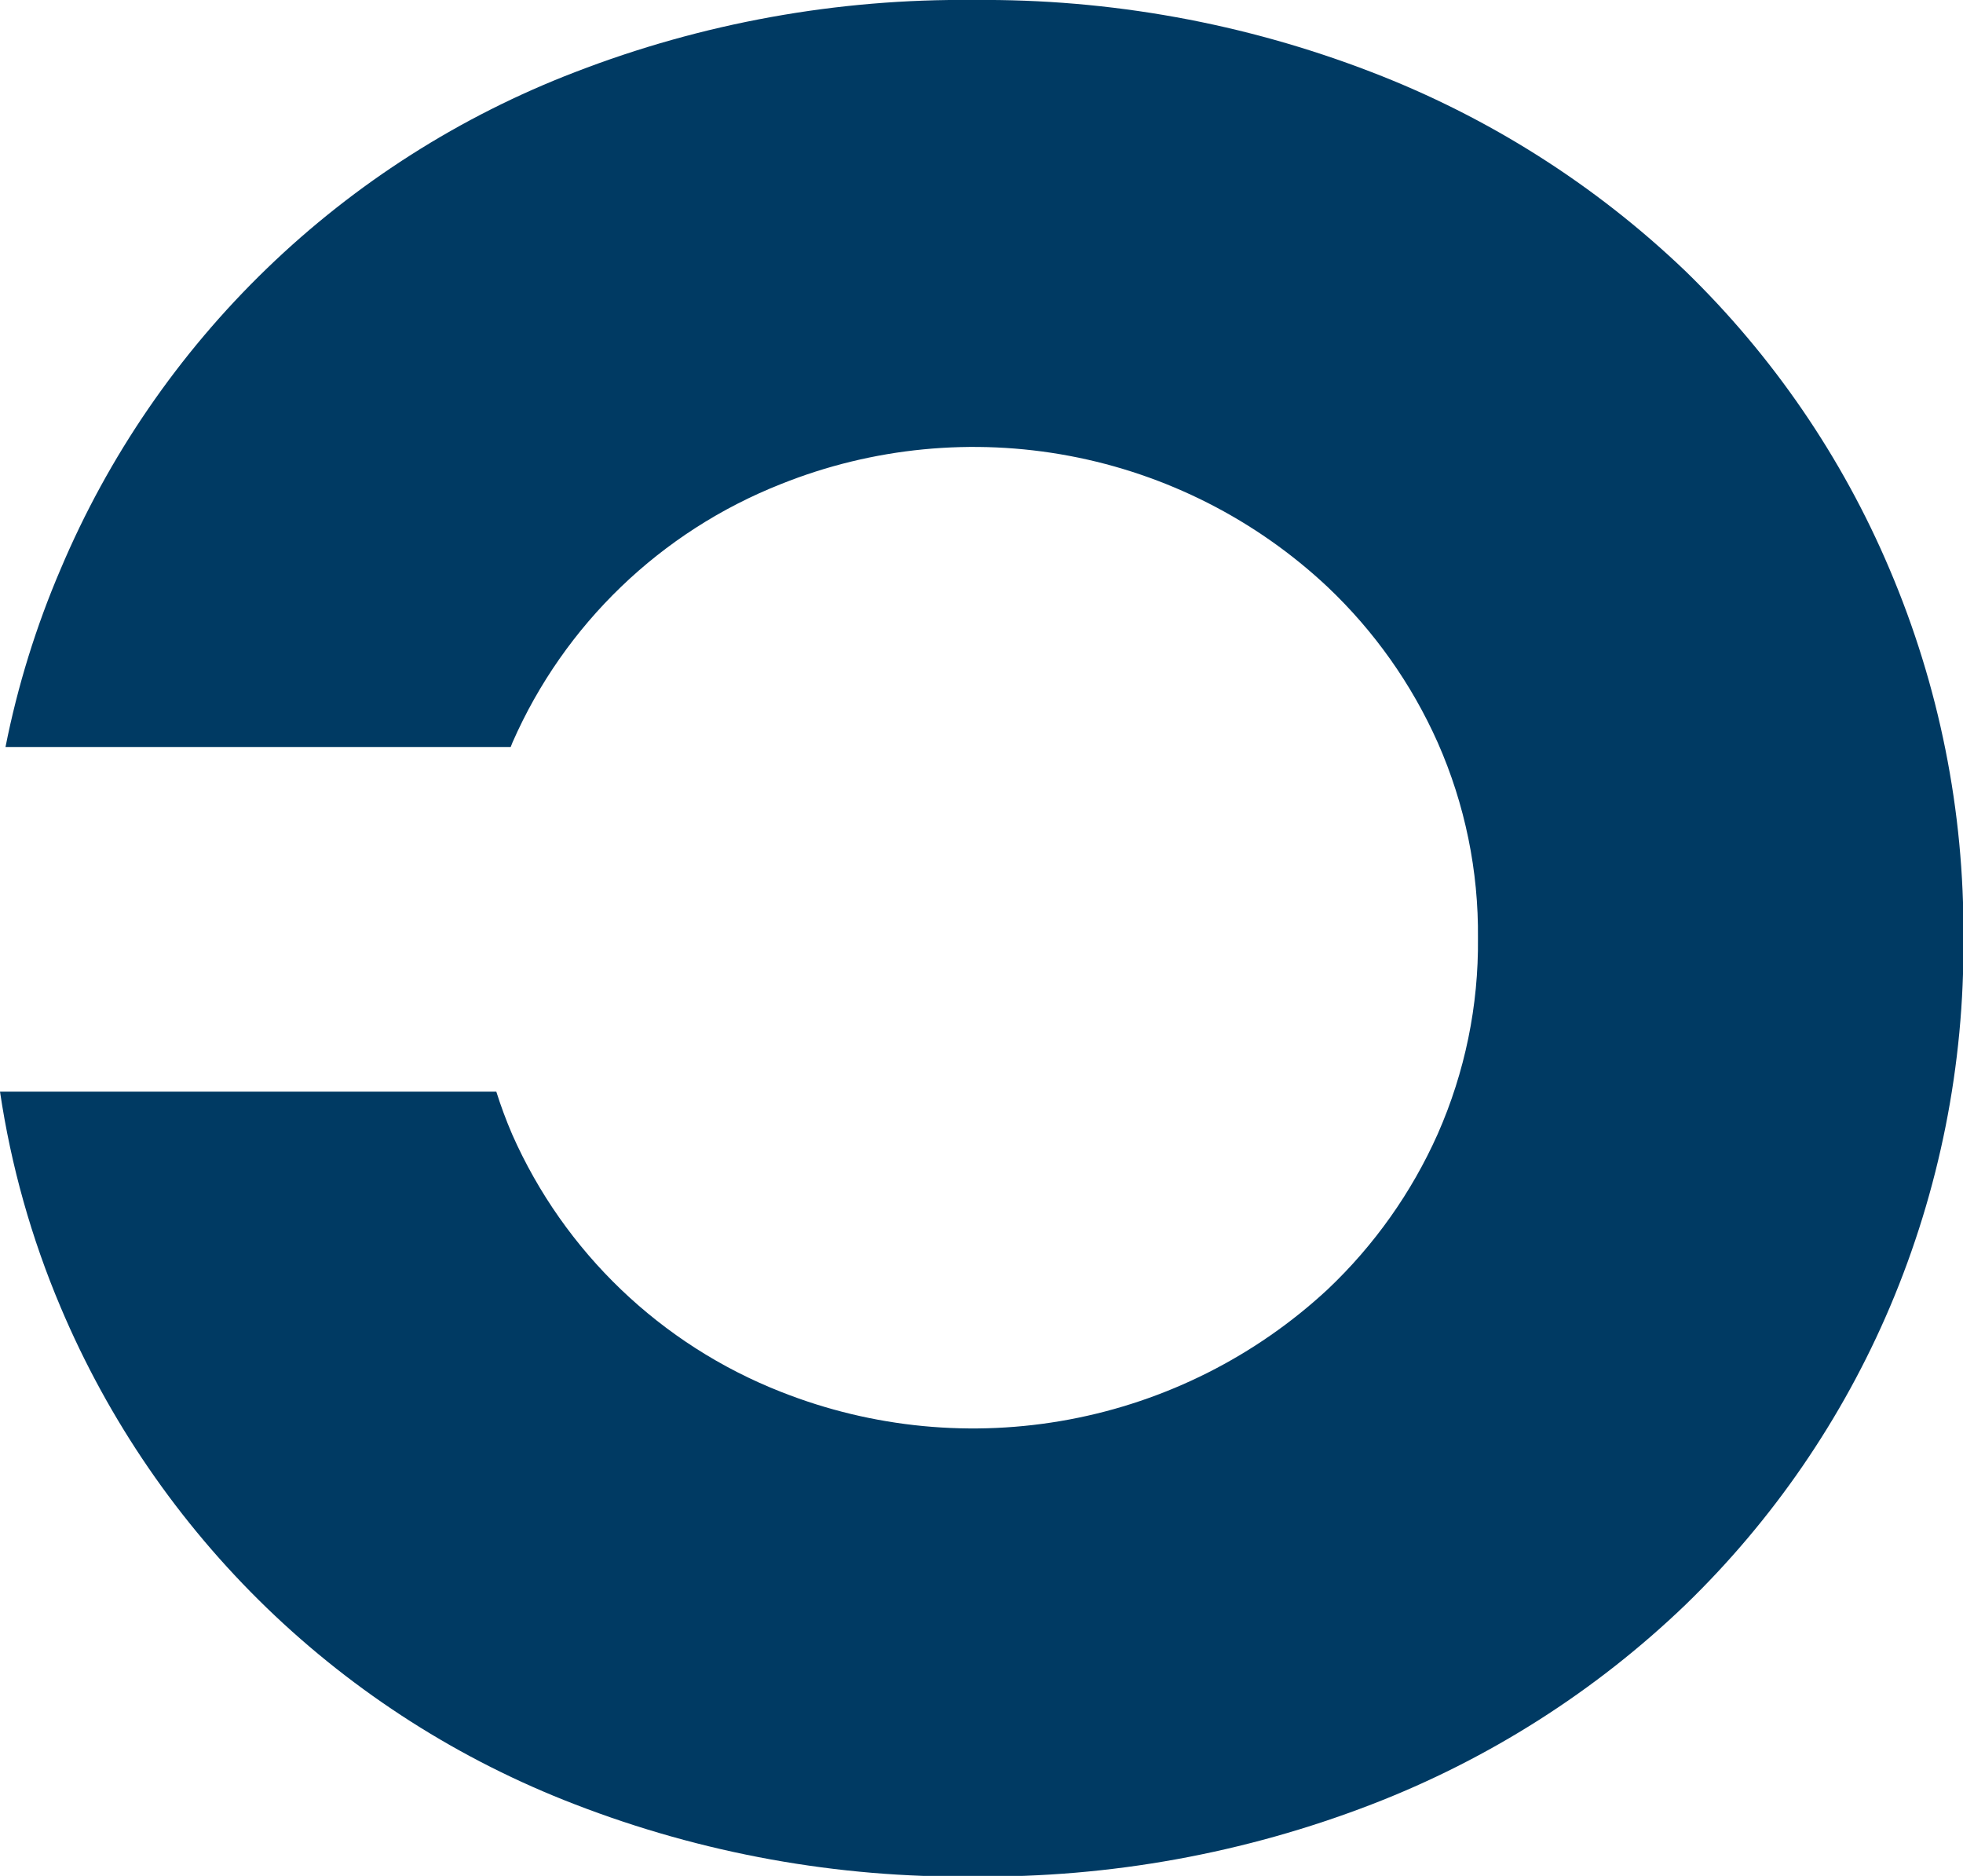 <svg width="45" height="43" viewBox="0 0 45 43" fill="none" xmlns="http://www.w3.org/2000/svg">
<g clip-path="url(#clip0_4046_3130)">
<path d="M43.317 13.047C42.23 10.481 40.638 8.157 38.636 6.213C36.565 4.231 34.119 2.681 31.44 1.652C28.534 0.531 25.442 -0.03 22.326 -0C19.201 -0.035 16.099 0.526 13.186 1.652C10.551 2.663 8.148 4.193 6.121 6.151C4.093 8.109 2.484 10.454 1.389 13.047C0.827 14.358 0.403 15.725 0.126 17.123L11.707 17.123C11.723 17.088 11.733 17.053 11.749 17.017C12.937 14.312 15.149 12.183 17.905 11.095C20.002 10.255 22.296 10.032 24.517 10.45C26.737 10.868 28.791 11.911 30.435 13.455C31.503 14.467 32.361 15.679 32.959 17.022C33.583 18.435 33.897 19.964 33.881 21.507C33.897 23.05 33.582 24.579 32.959 25.992C32.361 27.334 31.503 28.545 30.435 29.556C28.783 31.089 26.729 32.123 24.512 32.538C22.294 32.954 20.003 32.735 17.905 31.905C15.151 30.823 12.936 28.702 11.742 26.004C11.604 25.683 11.482 25.355 11.377 25.022L0 25.022C0.252 26.72 0.719 28.38 1.389 29.962C2.484 32.556 4.093 34.902 6.12 36.861C8.147 38.819 10.55 40.35 13.186 41.362C16.099 42.488 19.201 43.049 22.326 43.014C25.442 43.044 28.534 42.483 31.44 41.362C34.12 40.329 36.567 38.774 38.636 36.787C40.642 34.844 42.237 32.52 43.327 29.953C44.461 27.279 45.033 24.402 45.01 21.5C45.031 18.597 44.455 15.72 43.317 13.047Z" fill="#003A63"/>
</g>
<defs>
<clipPath id="clip0_4046_3130">
<rect width="45" height="43" fill="white"/>
</clipPath>
</defs>
</svg>
